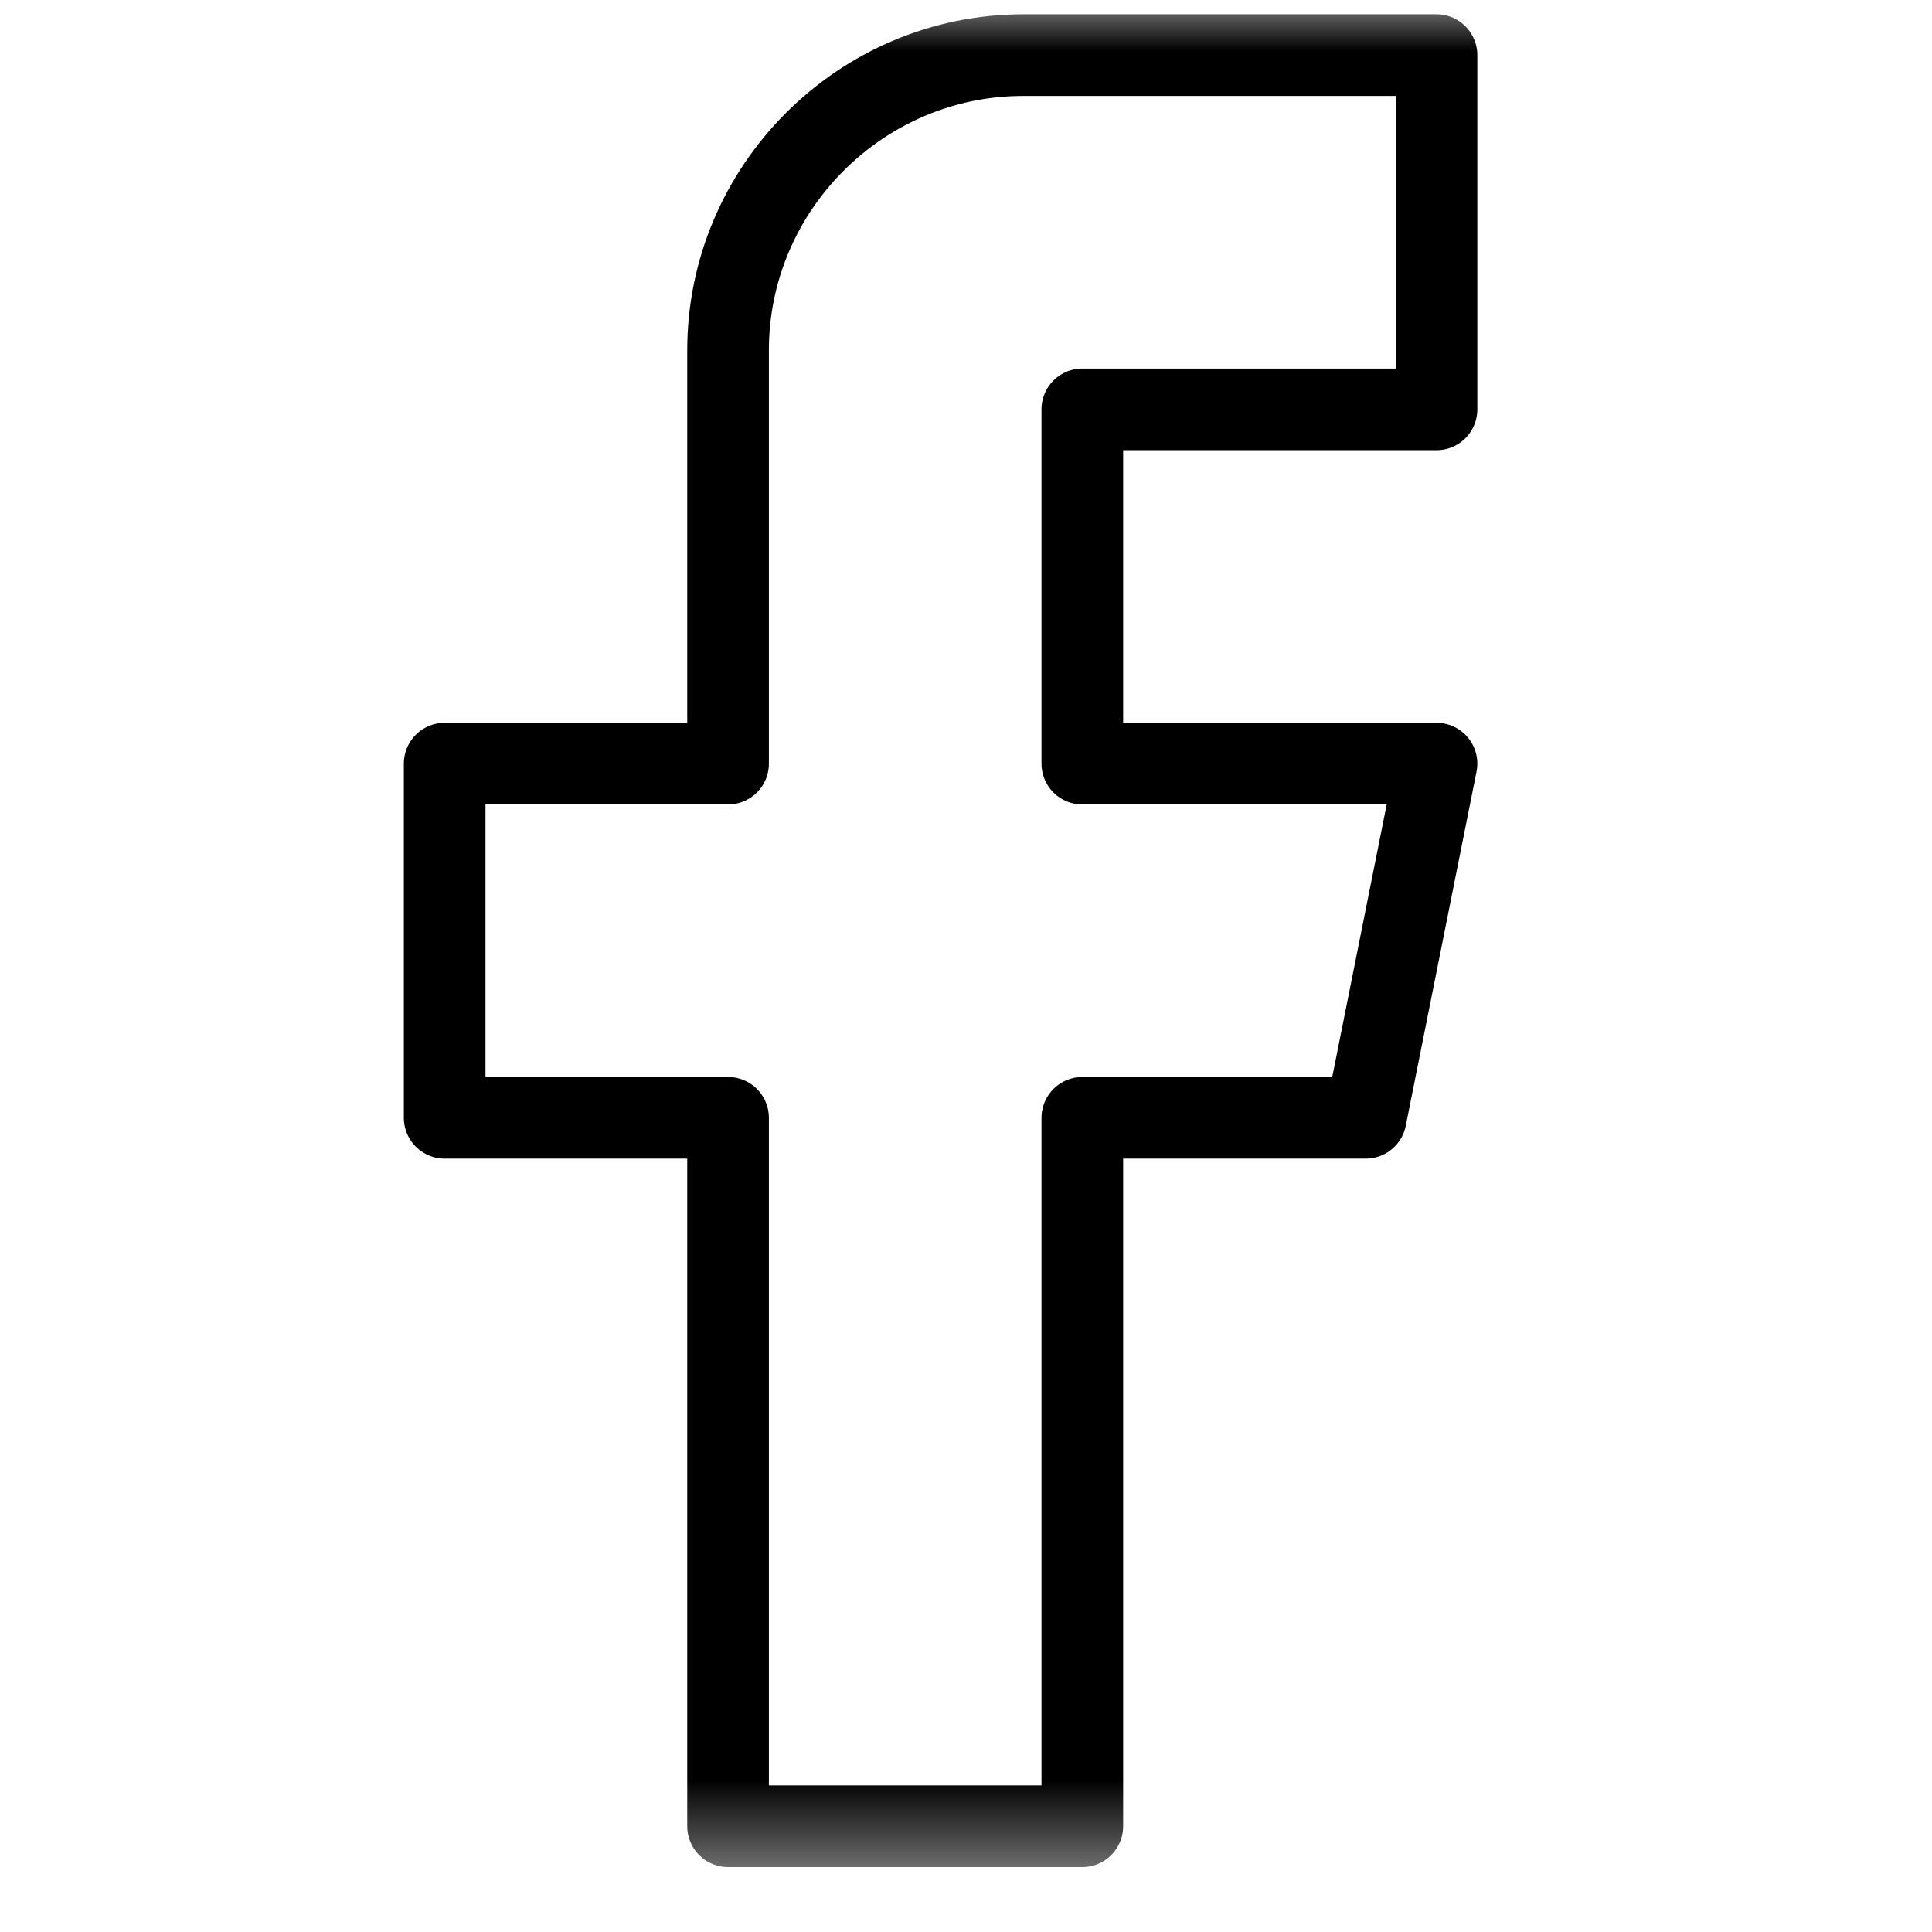 <svg width="19" height="19" viewBox="0 0 19 19" fill="none" xmlns="http://www.w3.org/2000/svg">
<mask id="mask0_99_683" style="mask-type:luminance" maskUnits="userSpaceOnUse" x="0" y="-1" width="19" height="20">
<path d="M0 -0H18.502V18.502H0V-0Z" fill="white"/>
</mask>
<g mask="url(#mask0_99_683)">
<path d="M14.127 4.026V0.542H10.063C8.466 0.542 7.16 1.849 7.16 3.445V7.51H4.373V10.993H7.16V17.96H10.644V10.993H13.431L14.127 7.51H10.644V4.026H14.127Z" stroke="black" stroke-width="0.803" stroke-miterlimit="10" stroke-linecap="round" stroke-linejoin="round"/>
</g>
</svg>
